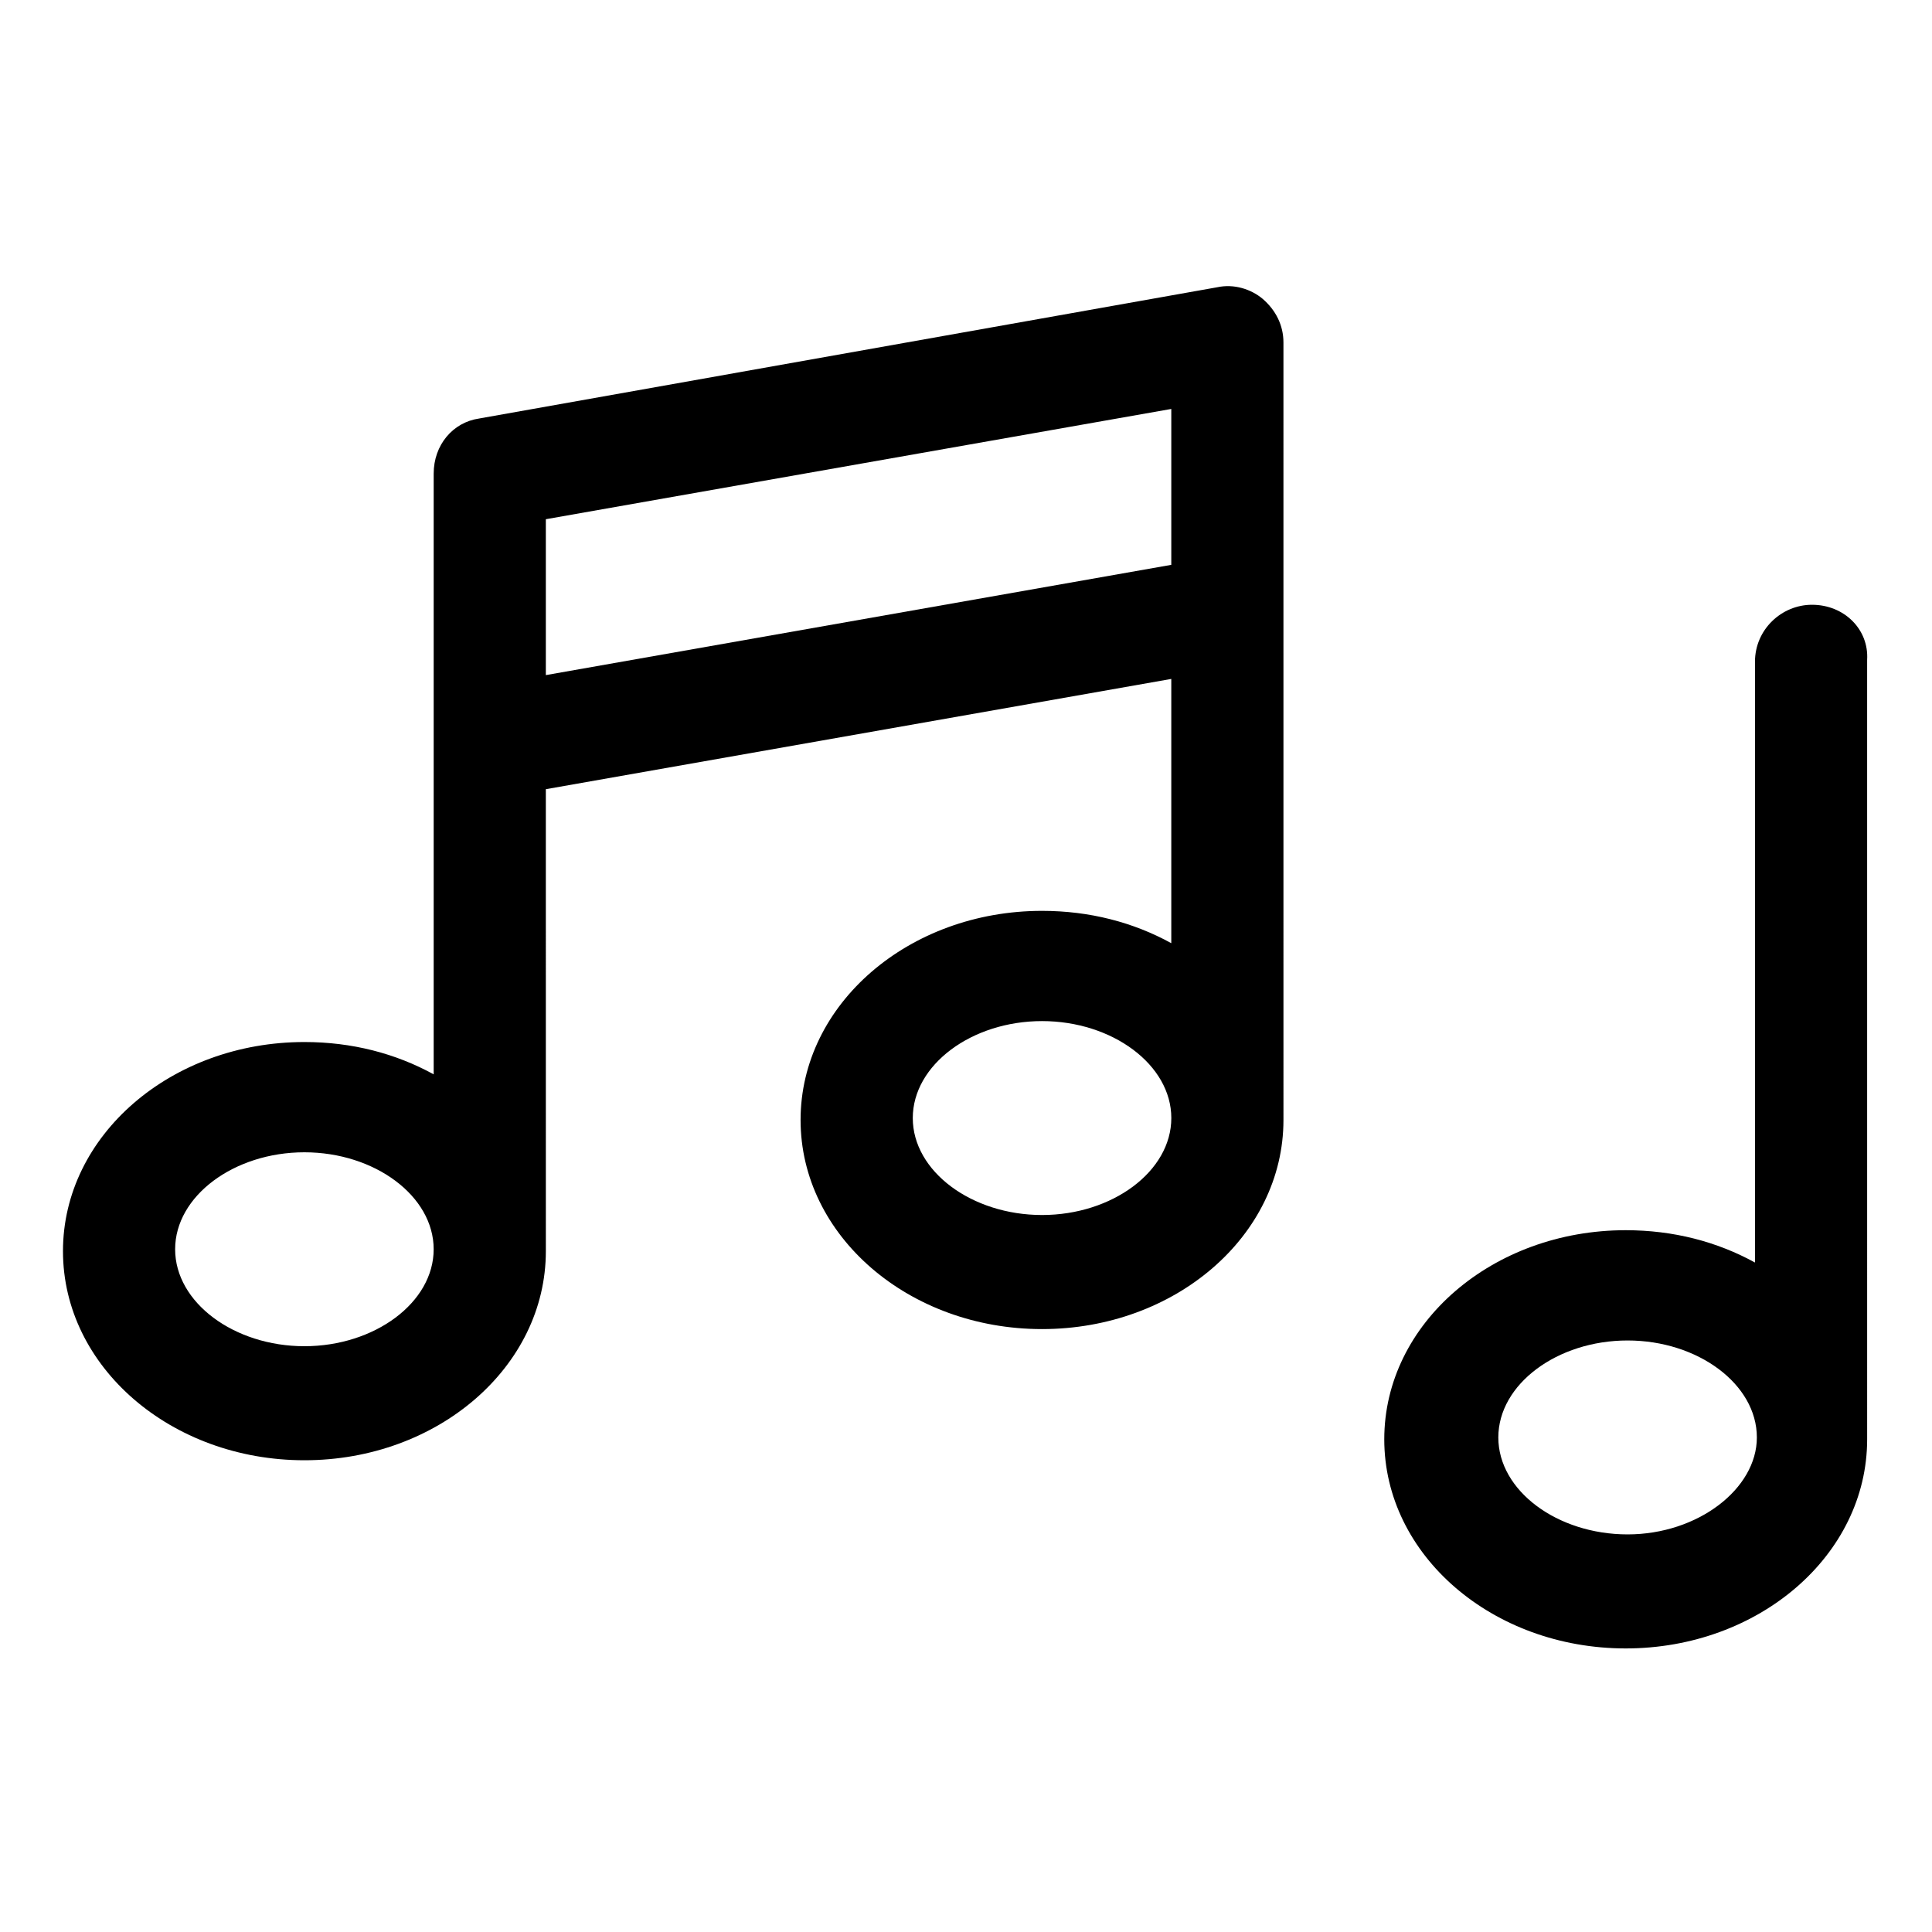 <?xml version="1.0" encoding="UTF-8"?>
<!-- Uploaded to: SVG Repo, www.svgrepo.com, Generator: SVG Repo Mixer Tools -->
<svg fill="#000000" width="800px" height="800px" version="1.1" viewBox="144 144 512 512" xmlns="http://www.w3.org/2000/svg">
 <g>
  <path d="m466.5 220.14-195.48 34.762c-7.055 1.012-12.09 7.055-12.09 14.613v159.2c-10.078-5.543-21.664-8.566-34.258-8.566-35.266 0-63.984 24.688-63.984 55.418 0 30.73 28.719 55.418 63.984 55.418s63.984-24.688 63.984-55.418l-0.004-122.42 165.75-29.223v70.031c-10.078-5.543-21.664-8.566-34.258-8.566-35.266 0-63.984 24.688-63.984 55.418 0 30.73 28.719 55.418 63.984 55.418s63.984-24.688 63.984-55.418l-0.004-206.05c0-4.535-2.016-8.566-5.543-11.586-3.019-2.523-7.555-4.031-12.09-3.027zm-241.83 280.62c-18.641 0-34.258-11.586-34.258-25.695 0-14.105 15.617-25.695 34.258-25.695s34.258 11.586 34.258 25.695c0.004 14.105-15.617 25.695-34.258 25.695zm63.984-177.85v-41.312l165.75-29.223v41.312zm131.5 143.08c-18.641 0-34.258-11.586-34.258-25.695 0-14.105 15.617-25.695 34.258-25.695s34.258 11.586 34.258 25.695-15.617 25.695-34.258 25.695z"/>
  <path d="m624.2 304.27c-8.062 0-15.113 6.551-15.113 15.113v159.2c-10.078-5.543-21.664-8.566-34.258-8.566-35.266 0-63.984 24.688-63.984 55.418 0 30.73 28.719 55.418 63.984 55.418s63.984-24.688 63.984-55.418l-0.004-206.55c0.504-8.062-6.047-14.613-14.609-14.613zm-48.871 246.36c-18.641 0-34.258-11.586-34.258-25.695 0-14.105 15.617-25.695 34.258-25.695s34.258 11.586 34.258 25.695c0 13.605-15.617 25.695-34.258 25.695z"/>
 </g>
</svg>